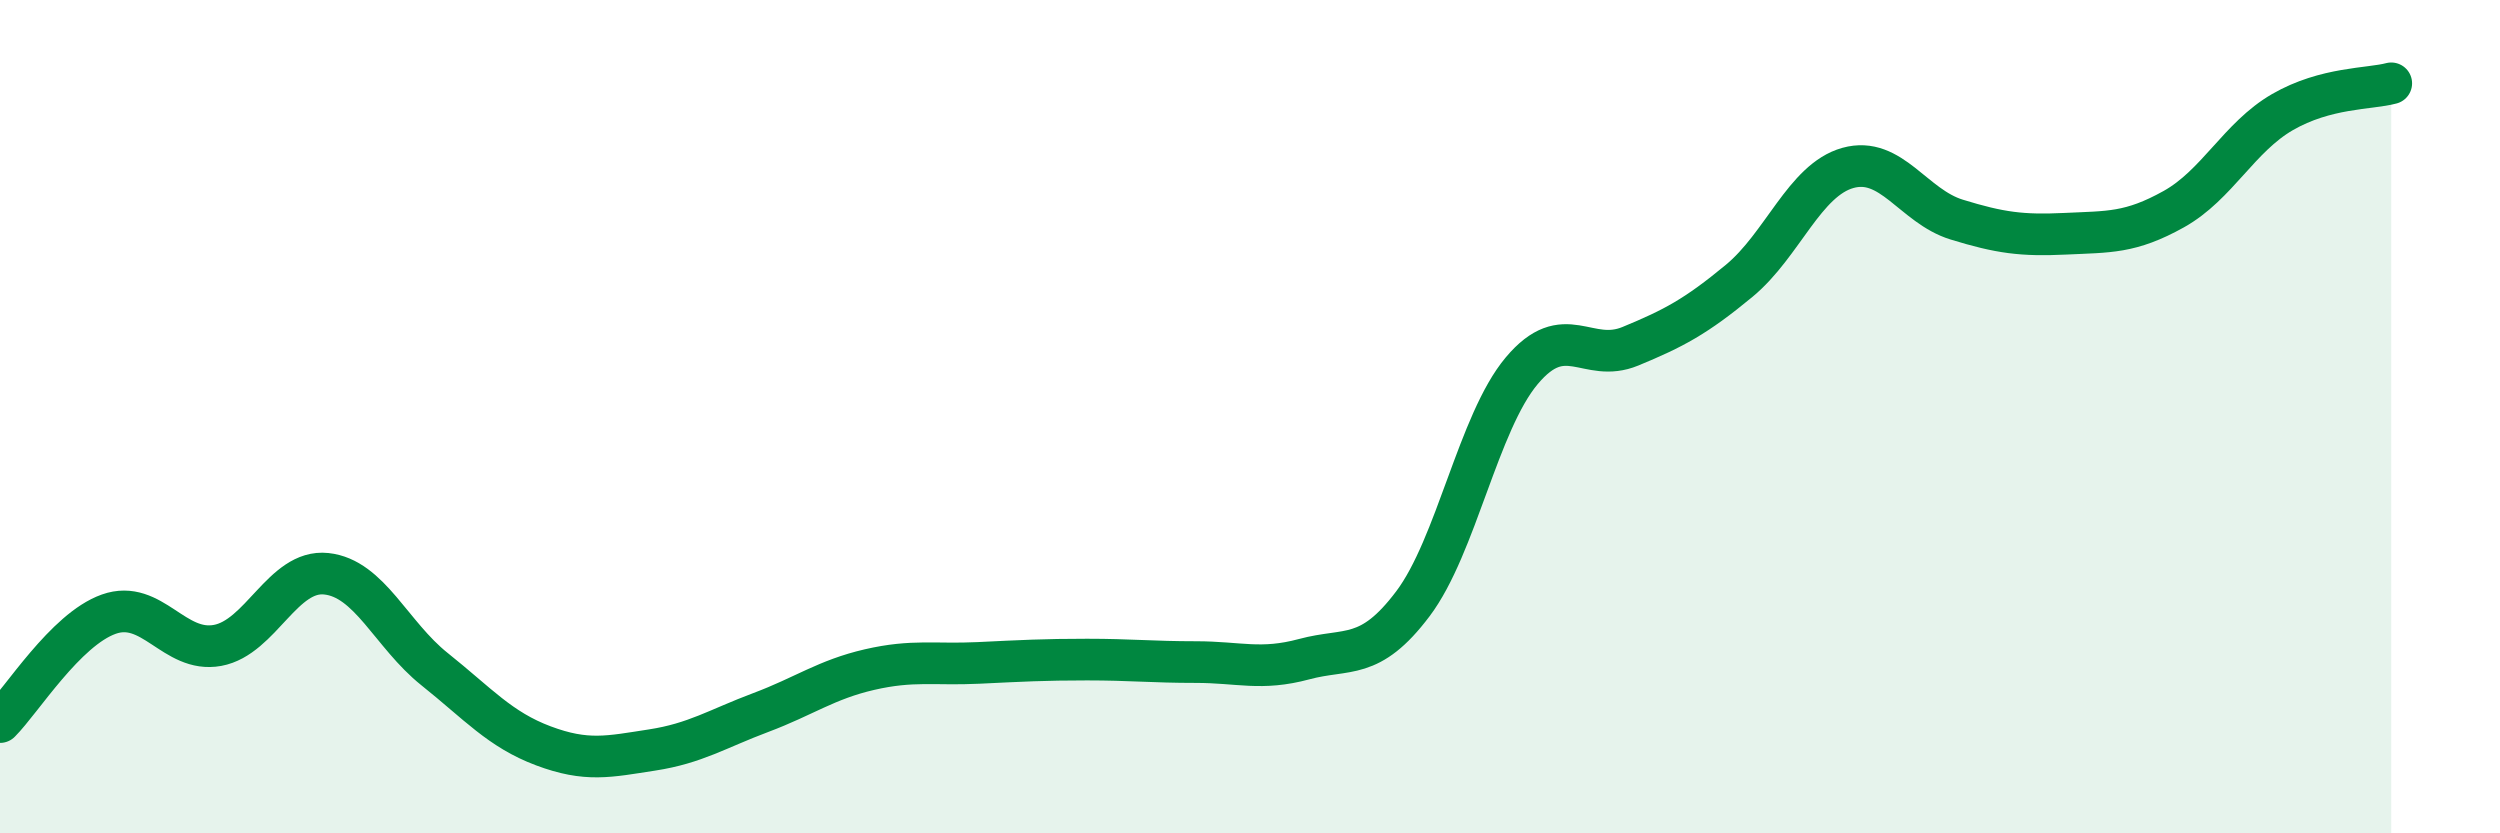 
    <svg width="60" height="20" viewBox="0 0 60 20" xmlns="http://www.w3.org/2000/svg">
      <path
        d="M 0,17.33 C 0.52,16.81 1.57,15.11 2.61,14.74 C 3.65,14.37 4.18,15.68 5.22,15.49 C 6.26,15.3 6.79,13.66 7.83,13.77 C 8.87,13.88 9.39,15.23 10.43,16.06 C 11.47,16.89 12,17.51 13.04,17.9 C 14.08,18.29 14.61,18.16 15.65,18 C 16.69,17.84 17.22,17.49 18.26,17.1 C 19.3,16.71 19.83,16.31 20.87,16.07 C 21.91,15.83 22.44,15.96 23.48,15.91 C 24.52,15.86 25.05,15.83 26.09,15.83 C 27.13,15.83 27.66,15.89 28.7,15.89 C 29.74,15.89 30.26,16.1 31.3,15.82 C 32.34,15.54 32.87,15.87 33.91,14.49 C 34.95,13.11 35.48,10.14 36.52,8.9 C 37.56,7.66 38.09,8.74 39.13,8.31 C 40.17,7.88 40.7,7.6 41.74,6.74 C 42.78,5.88 43.31,4.32 44.35,4.03 C 45.39,3.74 45.92,4.95 46.96,5.27 C 48,5.59 48.53,5.66 49.57,5.61 C 50.61,5.56 51.13,5.6 52.17,5.02 C 53.21,4.44 53.74,3.29 54.78,2.69 C 55.82,2.09 56.87,2.14 57.39,2L57.39 20L0 20Z"
        fill="#008740"
        opacity="0.1"
        stroke-linecap="round"
        stroke-linejoin="round"
      />
      <path
        d="M 0,17.33 C 0.52,16.81 1.57,15.11 2.61,14.74 C 3.65,14.37 4.18,15.68 5.22,15.49 C 6.26,15.3 6.79,13.66 7.83,13.77 C 8.87,13.88 9.39,15.23 10.43,16.06 C 11.47,16.89 12,17.51 13.04,17.9 C 14.08,18.29 14.61,18.16 15.65,18 C 16.69,17.84 17.22,17.49 18.26,17.1 C 19.3,16.71 19.83,16.31 20.87,16.07 C 21.91,15.83 22.44,15.96 23.48,15.91 C 24.52,15.86 25.05,15.83 26.09,15.83 C 27.13,15.83 27.66,15.89 28.7,15.89 C 29.74,15.89 30.26,16.1 31.3,15.82 C 32.34,15.54 32.87,15.87 33.91,14.49 C 34.95,13.11 35.48,10.14 36.52,8.9 C 37.56,7.66 38.09,8.74 39.13,8.31 C 40.17,7.88 40.7,7.6 41.74,6.74 C 42.78,5.88 43.31,4.32 44.35,4.03 C 45.39,3.74 45.92,4.95 46.96,5.27 C 48,5.59 48.53,5.66 49.57,5.61 C 50.61,5.56 51.13,5.6 52.17,5.02 C 53.21,4.44 53.74,3.29 54.78,2.69 C 55.82,2.09 56.87,2.14 57.39,2"
        stroke="#008740"
        stroke-width="1"
        fill="none"
        stroke-linecap="round"
        stroke-linejoin="round"
      />
    </svg>
  